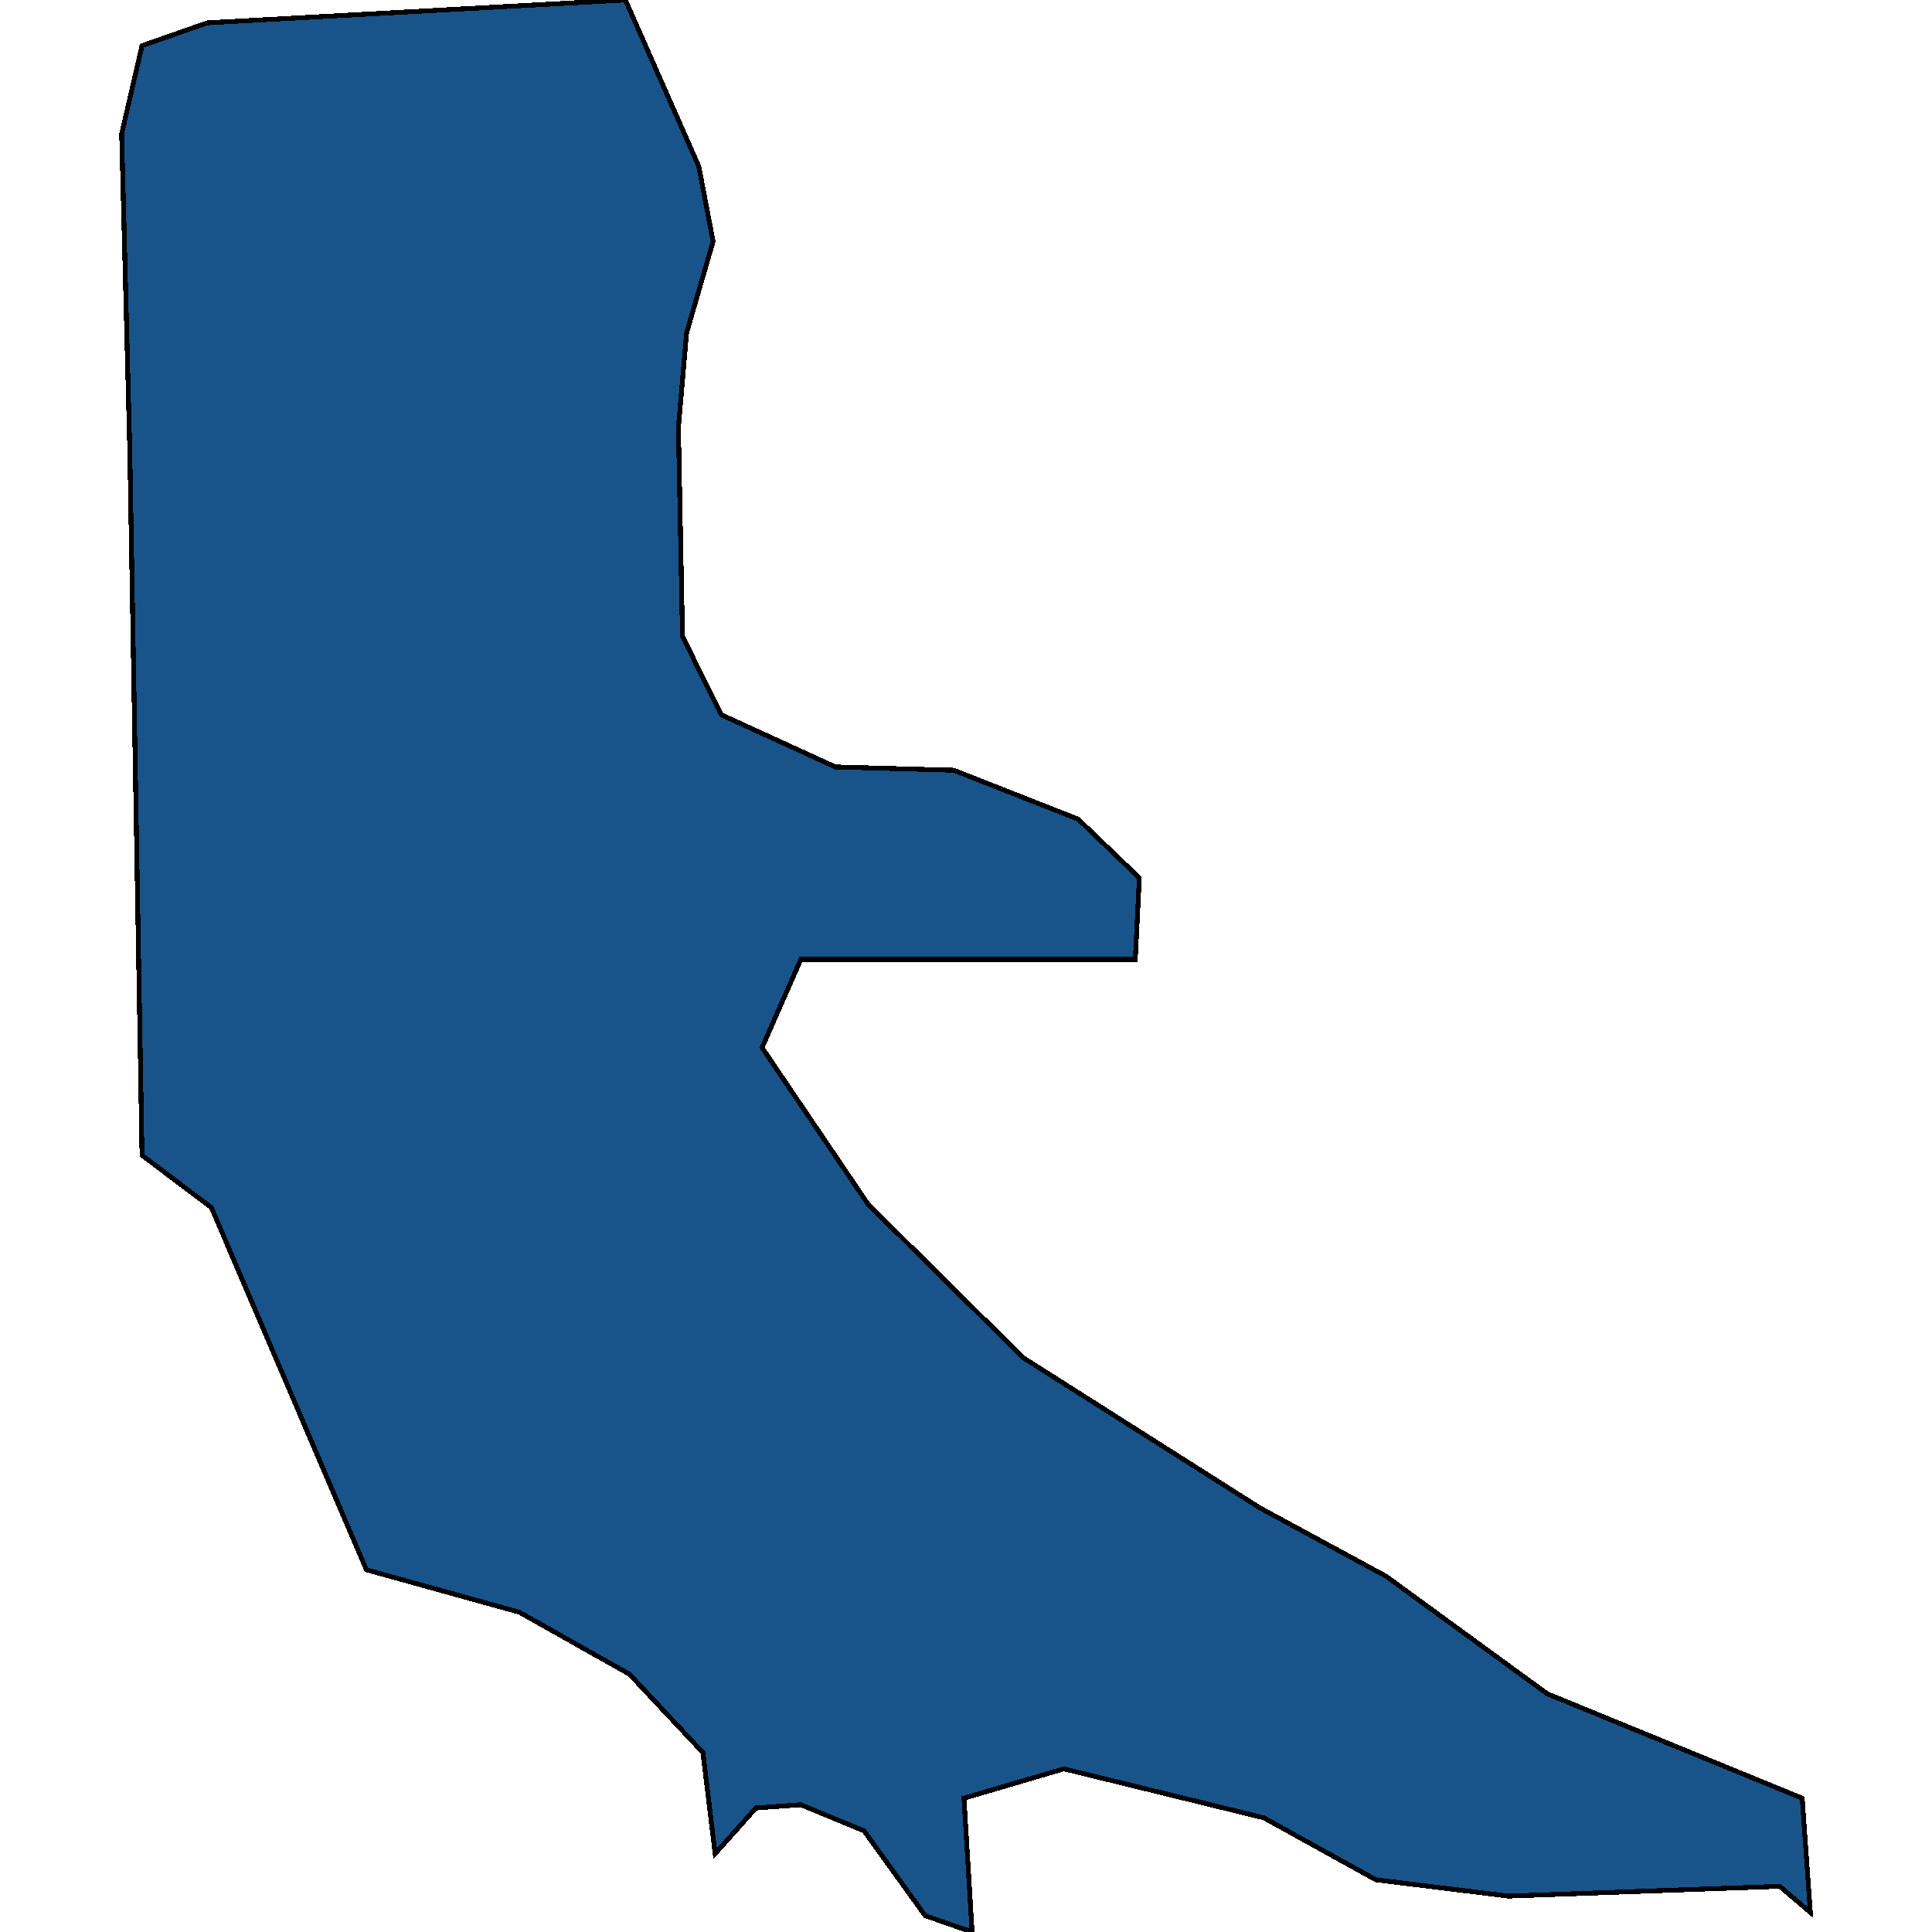 <svg xmlns="http://www.w3.org/2000/svg" width="400" height="400"><path style="stroke: black; fill: #18548a; shape-rendering: crispEdges; stroke-width: 1px;" d="M374.815,395.946L368.481,390.541L312.321,392.568L284.874,389.19L261.65,376.353L220.268,366.218L199.578,372.299L201.267,400L191.555,396.622L178.887,379.055L165.797,373.65L156.507,374.326L148.062,383.785L145.529,362.84L130.327,346.625L107.525,333.787L75.856,325.004L43.764,250.006L29.407,239.195L26.874,93.248L25.185,27.704L29.407,9.46L42.92,4.73L129.483,0L144.684,34.461L147.64,50.003L142.15,68.923L140.461,88.518L141.306,131.762L149.329,147.979L172.975,158.79L197.466,159.466L223.224,169.601L235.892,181.763L235.048,198.655L165.797,198.655L157.774,216.898L179.732,249.33L211.823,281.086L260.805,312.167L286.985,326.355L320.344,350.678L373.126,372.299Z"></path></svg>
